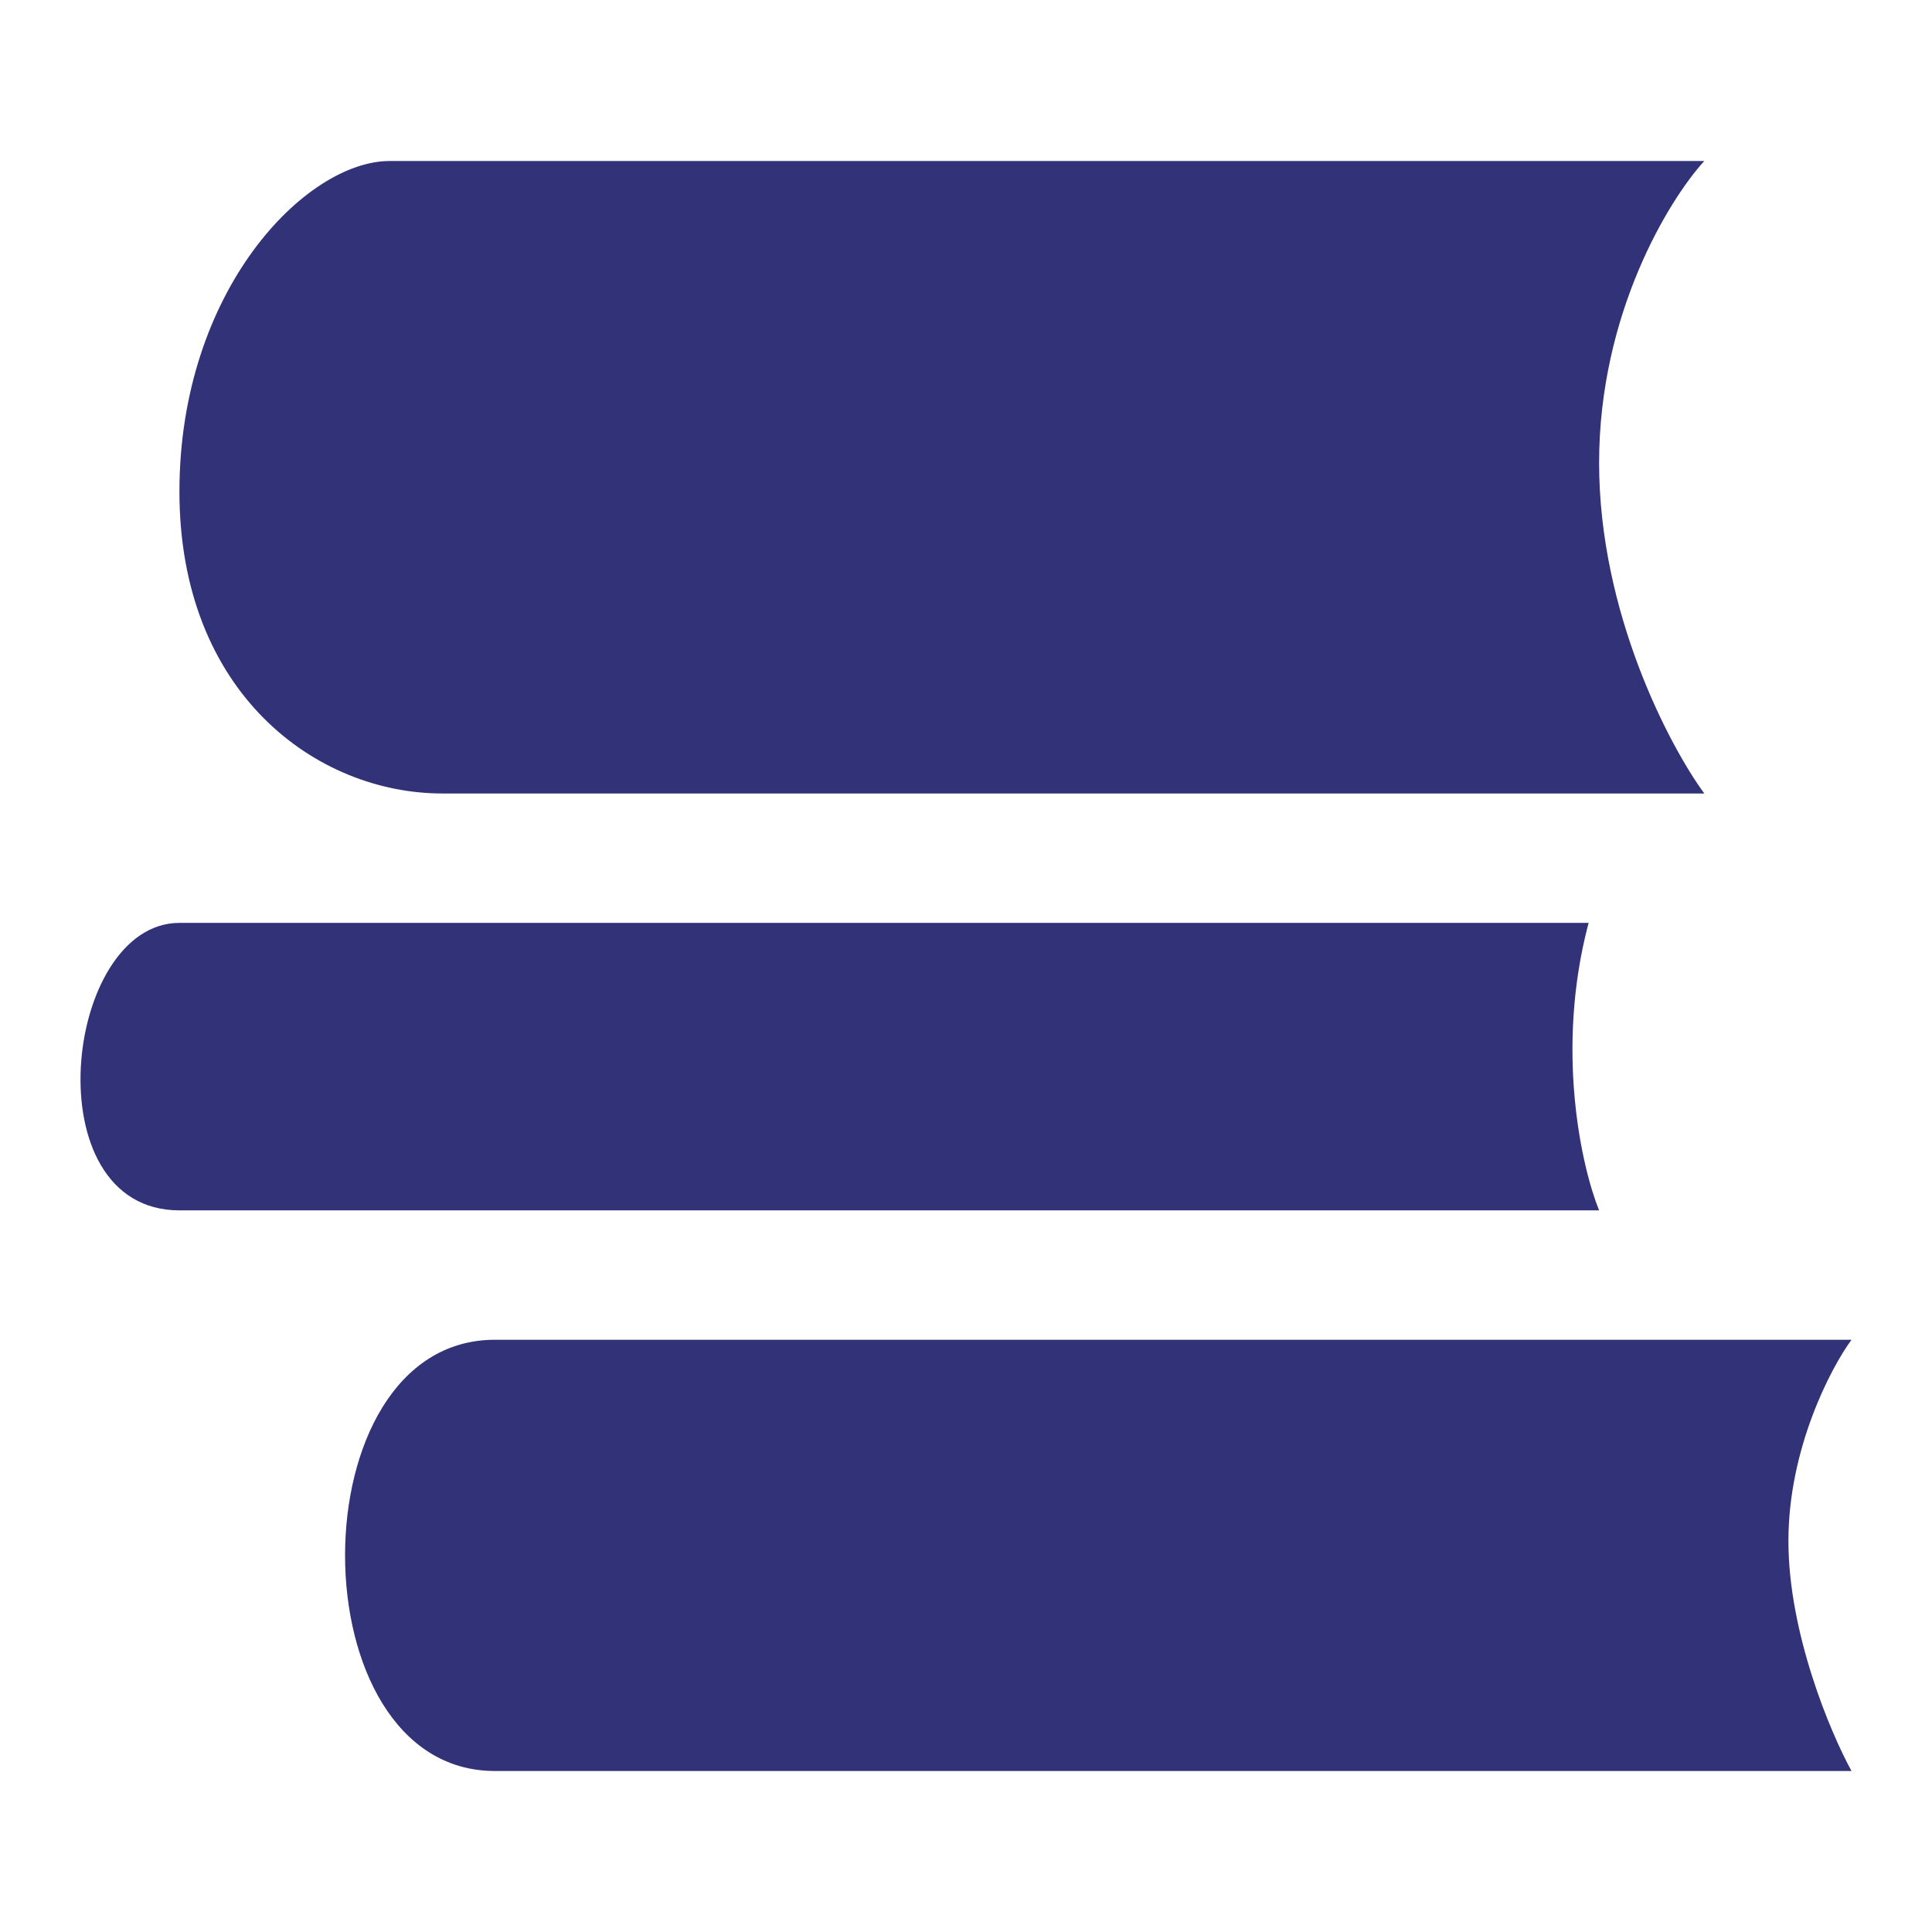 <?xml version="1.0" encoding="UTF-8"?> <svg xmlns="http://www.w3.org/2000/svg" width="72" height="72" viewBox="0 0 72 72" fill="none"><g id="icon-Kirjasto"><g id="vector"><path d="M14.525 6H63.514C62.207 7.429 59.594 11.679 59.594 17.25C59.594 22.821 62.207 27.786 63.514 29.571H16.485C11.782 29.571 6.687 25.821 6.687 18.321C6.687 10.821 11.39 6 14.525 6Z" fill="#323278"></path><path d="M6.687 34.393H59.203C57.949 39.107 58.941 43.5 59.594 45.107H6.687C1.201 45.107 2.376 34.393 6.687 34.393Z" fill="#323278"></path><path d="M18.444 49.929H69C68.216 51 66.649 54 66.649 57.429C66.649 60.857 68.216 64.571 69 66H18.444C10.998 66 10.998 49.929 18.444 49.929Z" fill="#323278"></path></g></g></svg> 
